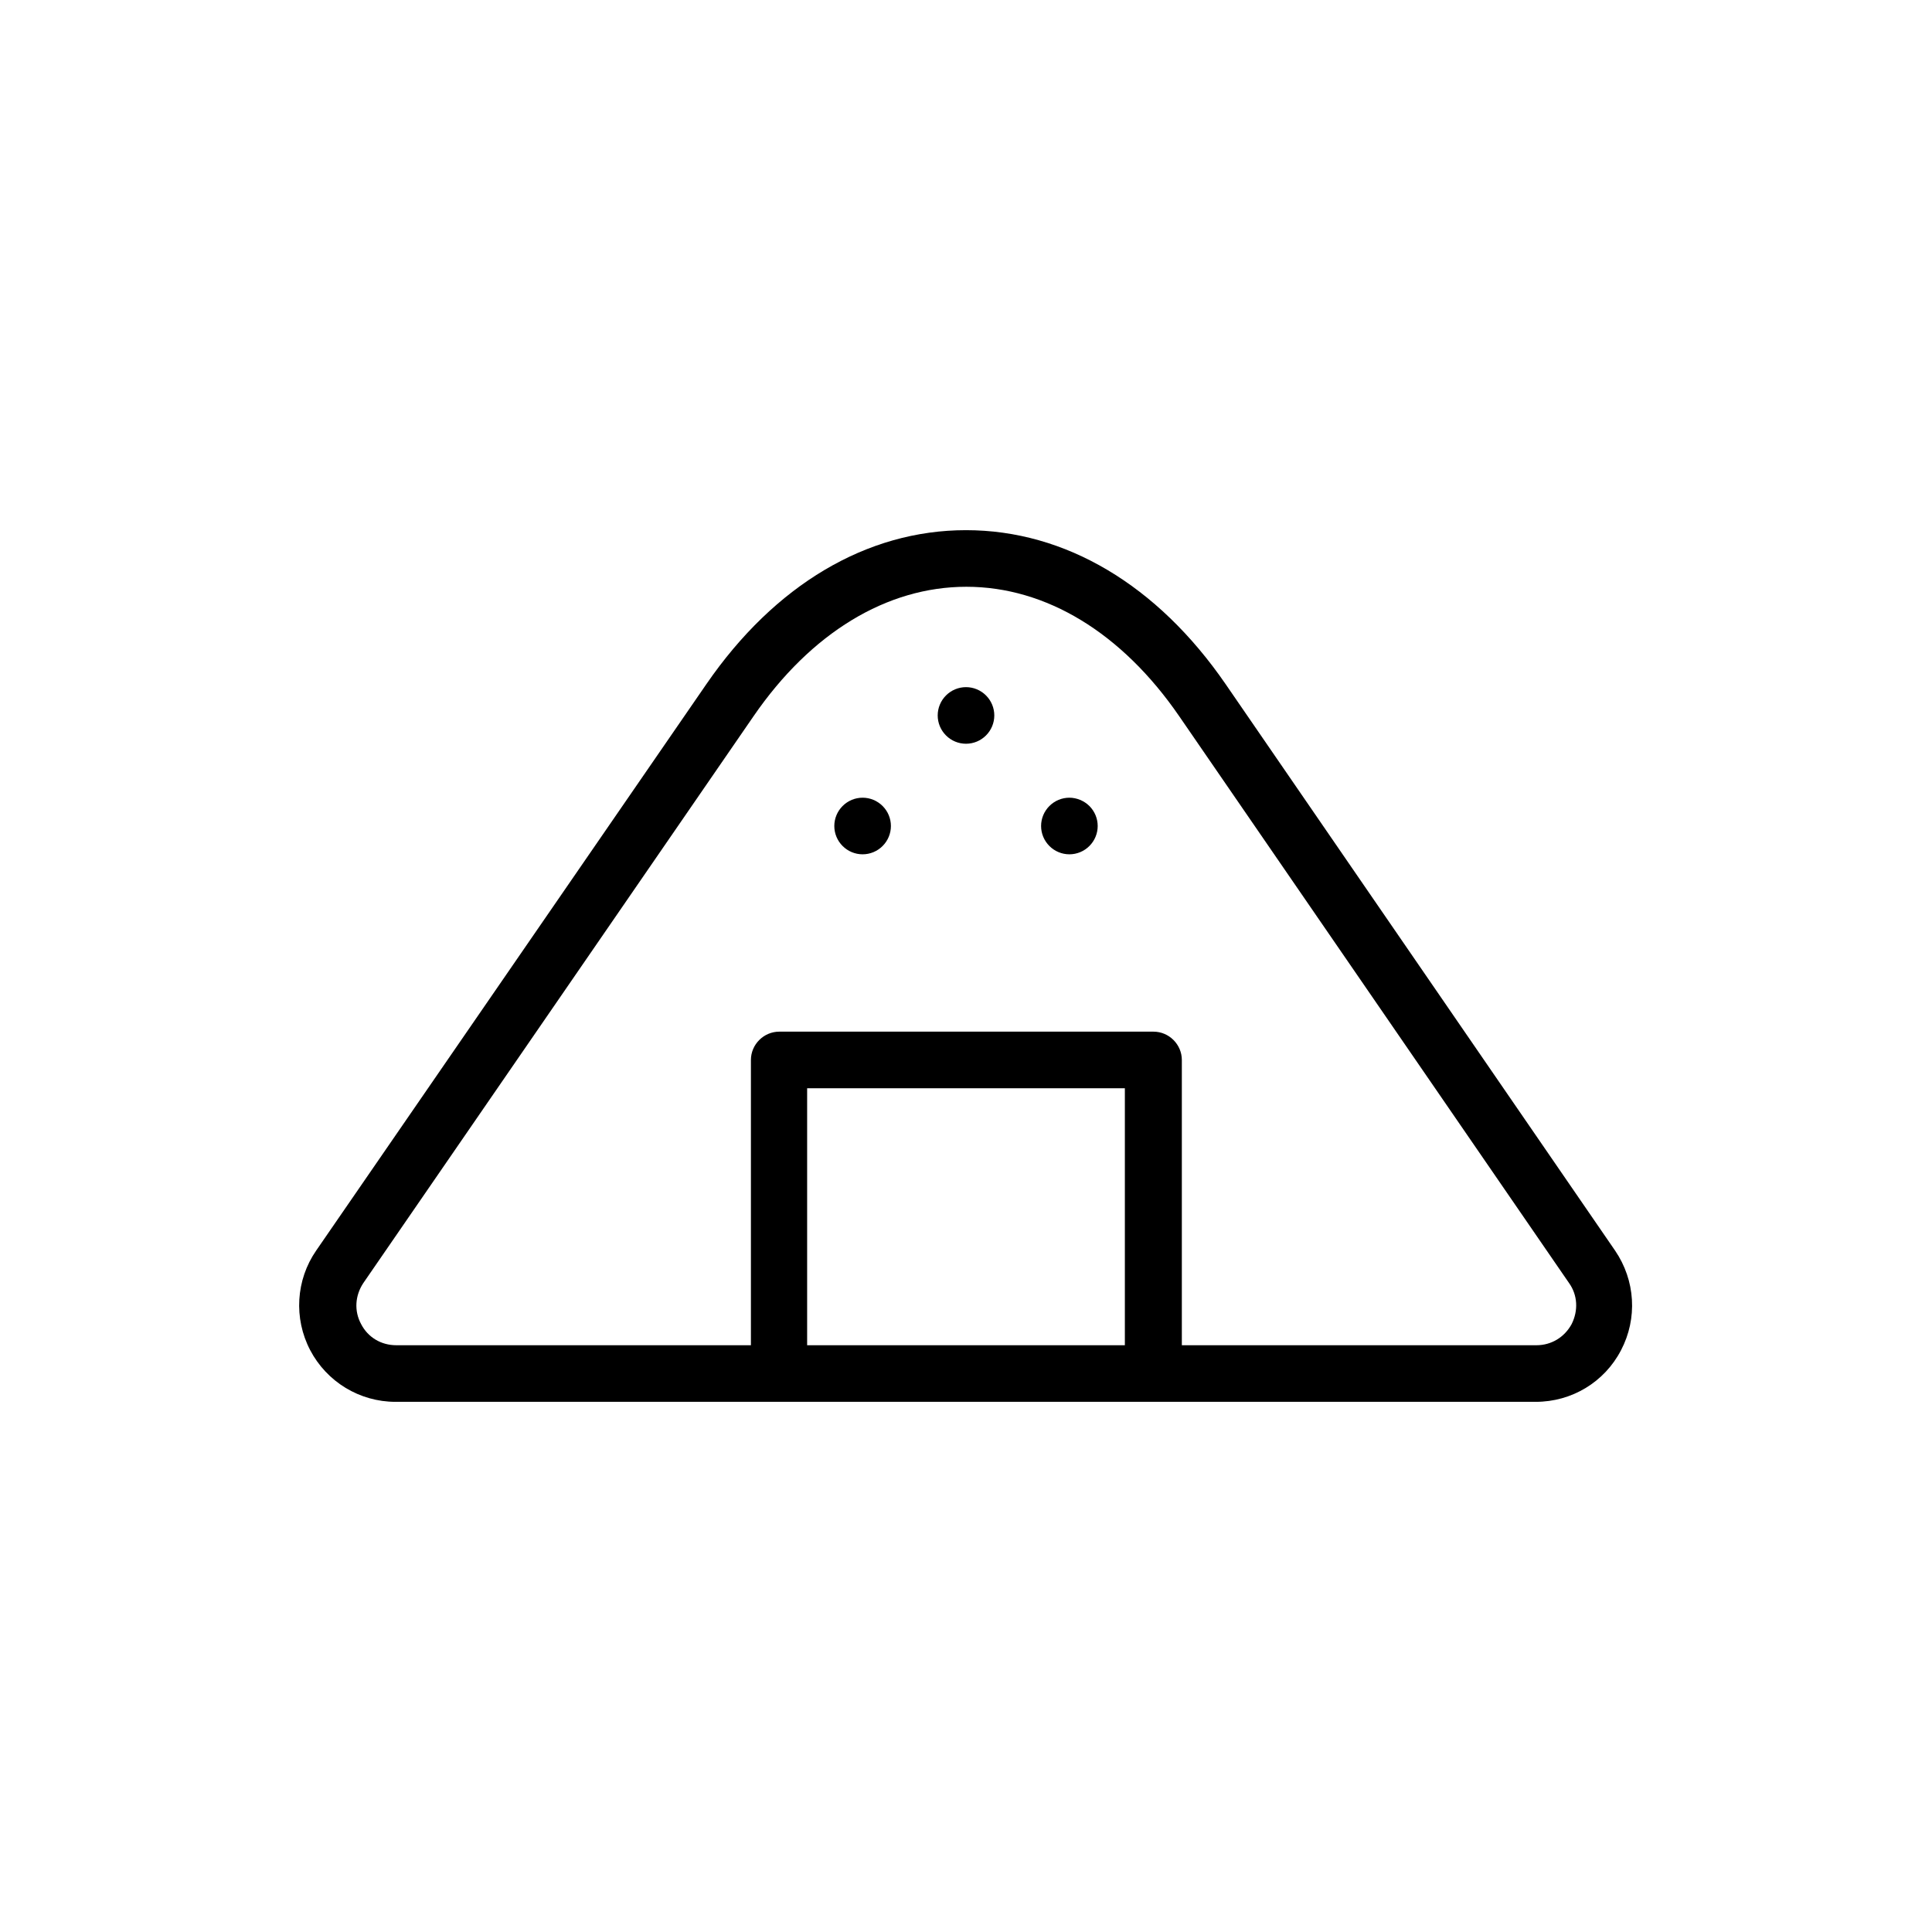 <?xml version="1.0" ?>
<!DOCTYPE svg  PUBLIC '-//W3C//DTD SVG 1.1//EN'  'http://www.w3.org/Graphics/SVG/1.1/DTD/svg11.dtd'>
<svg fill="#000000" width="800px" height="800px" viewBox="0 0 512 512" enable-background="new 0 0 512 512" version="1.1" xml:space="preserve" xmlns="http://www.w3.org/2000/svg" xmlns:xlink="http://www.w3.org/1999/xlink">
<g id="Layer_1"/>
<g id="Layer_2">
<g>
<path d="M324.8,181.3c-18.1-26.3-42.5-40.8-68.8-40.8s-50.7,14.5-68.8,40.8L83.8,331.4c-5.4,7.8-6,18-1.6,26.4    c4.4,8.4,13.1,13.7,22.6,13.7h101.5h99.2h101.5c9.5,0,18.2-5.2,22.6-13.7c4.4-8.4,3.8-18.5-1.6-26.4L324.8,181.3z M213.9,356.5    v-68.1h84.2v68.1H213.9z M416.5,350.9c-1.9,3.5-5.4,5.6-9.3,5.6h-94v-75.6c0-4.1-3.4-7.5-7.5-7.5h-99.2c-4.1,0-7.5,3.4-7.5,7.5    v75.6h-94c-4,0-7.5-2.1-9.3-5.6c-1.9-3.5-1.6-7.6,0.6-10.9l103.4-150.2c15.2-22.1,35.3-34.3,56.4-34.3s41.2,12.2,56.4,34.3    L415.8,340C418.1,343.2,418.3,347.3,416.5,350.9z"/>
<path d="M256,182.1c-2,0-3.9,0.8-5.3,2.2c-1.4,1.4-2.2,3.3-2.2,5.3c0,2,0.8,3.9,2.2,5.3c1.4,1.4,3.3,2.2,5.3,2.2    c2,0,3.9-0.8,5.3-2.2c1.4-1.4,2.2-3.3,2.2-5.3c0-2-0.8-3.9-2.2-5.3C259.9,182.9,258,182.1,256,182.1z"/>
<path d="M228.6,211.4c-2,0-3.9,0.8-5.3,2.2c-1.4,1.4-2.2,3.3-2.2,5.3c0,2,0.8,3.9,2.2,5.3c1.4,1.4,3.3,2.2,5.3,2.2    c2,0,3.9-0.8,5.3-2.2s2.2-3.3,2.2-5.3c0-2-0.8-3.9-2.2-5.3C232.5,212.2,230.6,211.4,228.6,211.4z"/>
<path d="M283.4,211.4c-2,0-3.9,0.8-5.3,2.2c-1.4,1.4-2.2,3.3-2.2,5.3c0,2,0.8,3.9,2.2,5.3c1.4,1.4,3.3,2.2,5.3,2.2    c2,0,3.9-0.8,5.3-2.2c1.4-1.4,2.2-3.3,2.2-5.3c0-2-0.8-3.9-2.2-5.3C287.3,212.2,285.3,211.4,283.4,211.4z"/>
</g>
</g>
</svg>